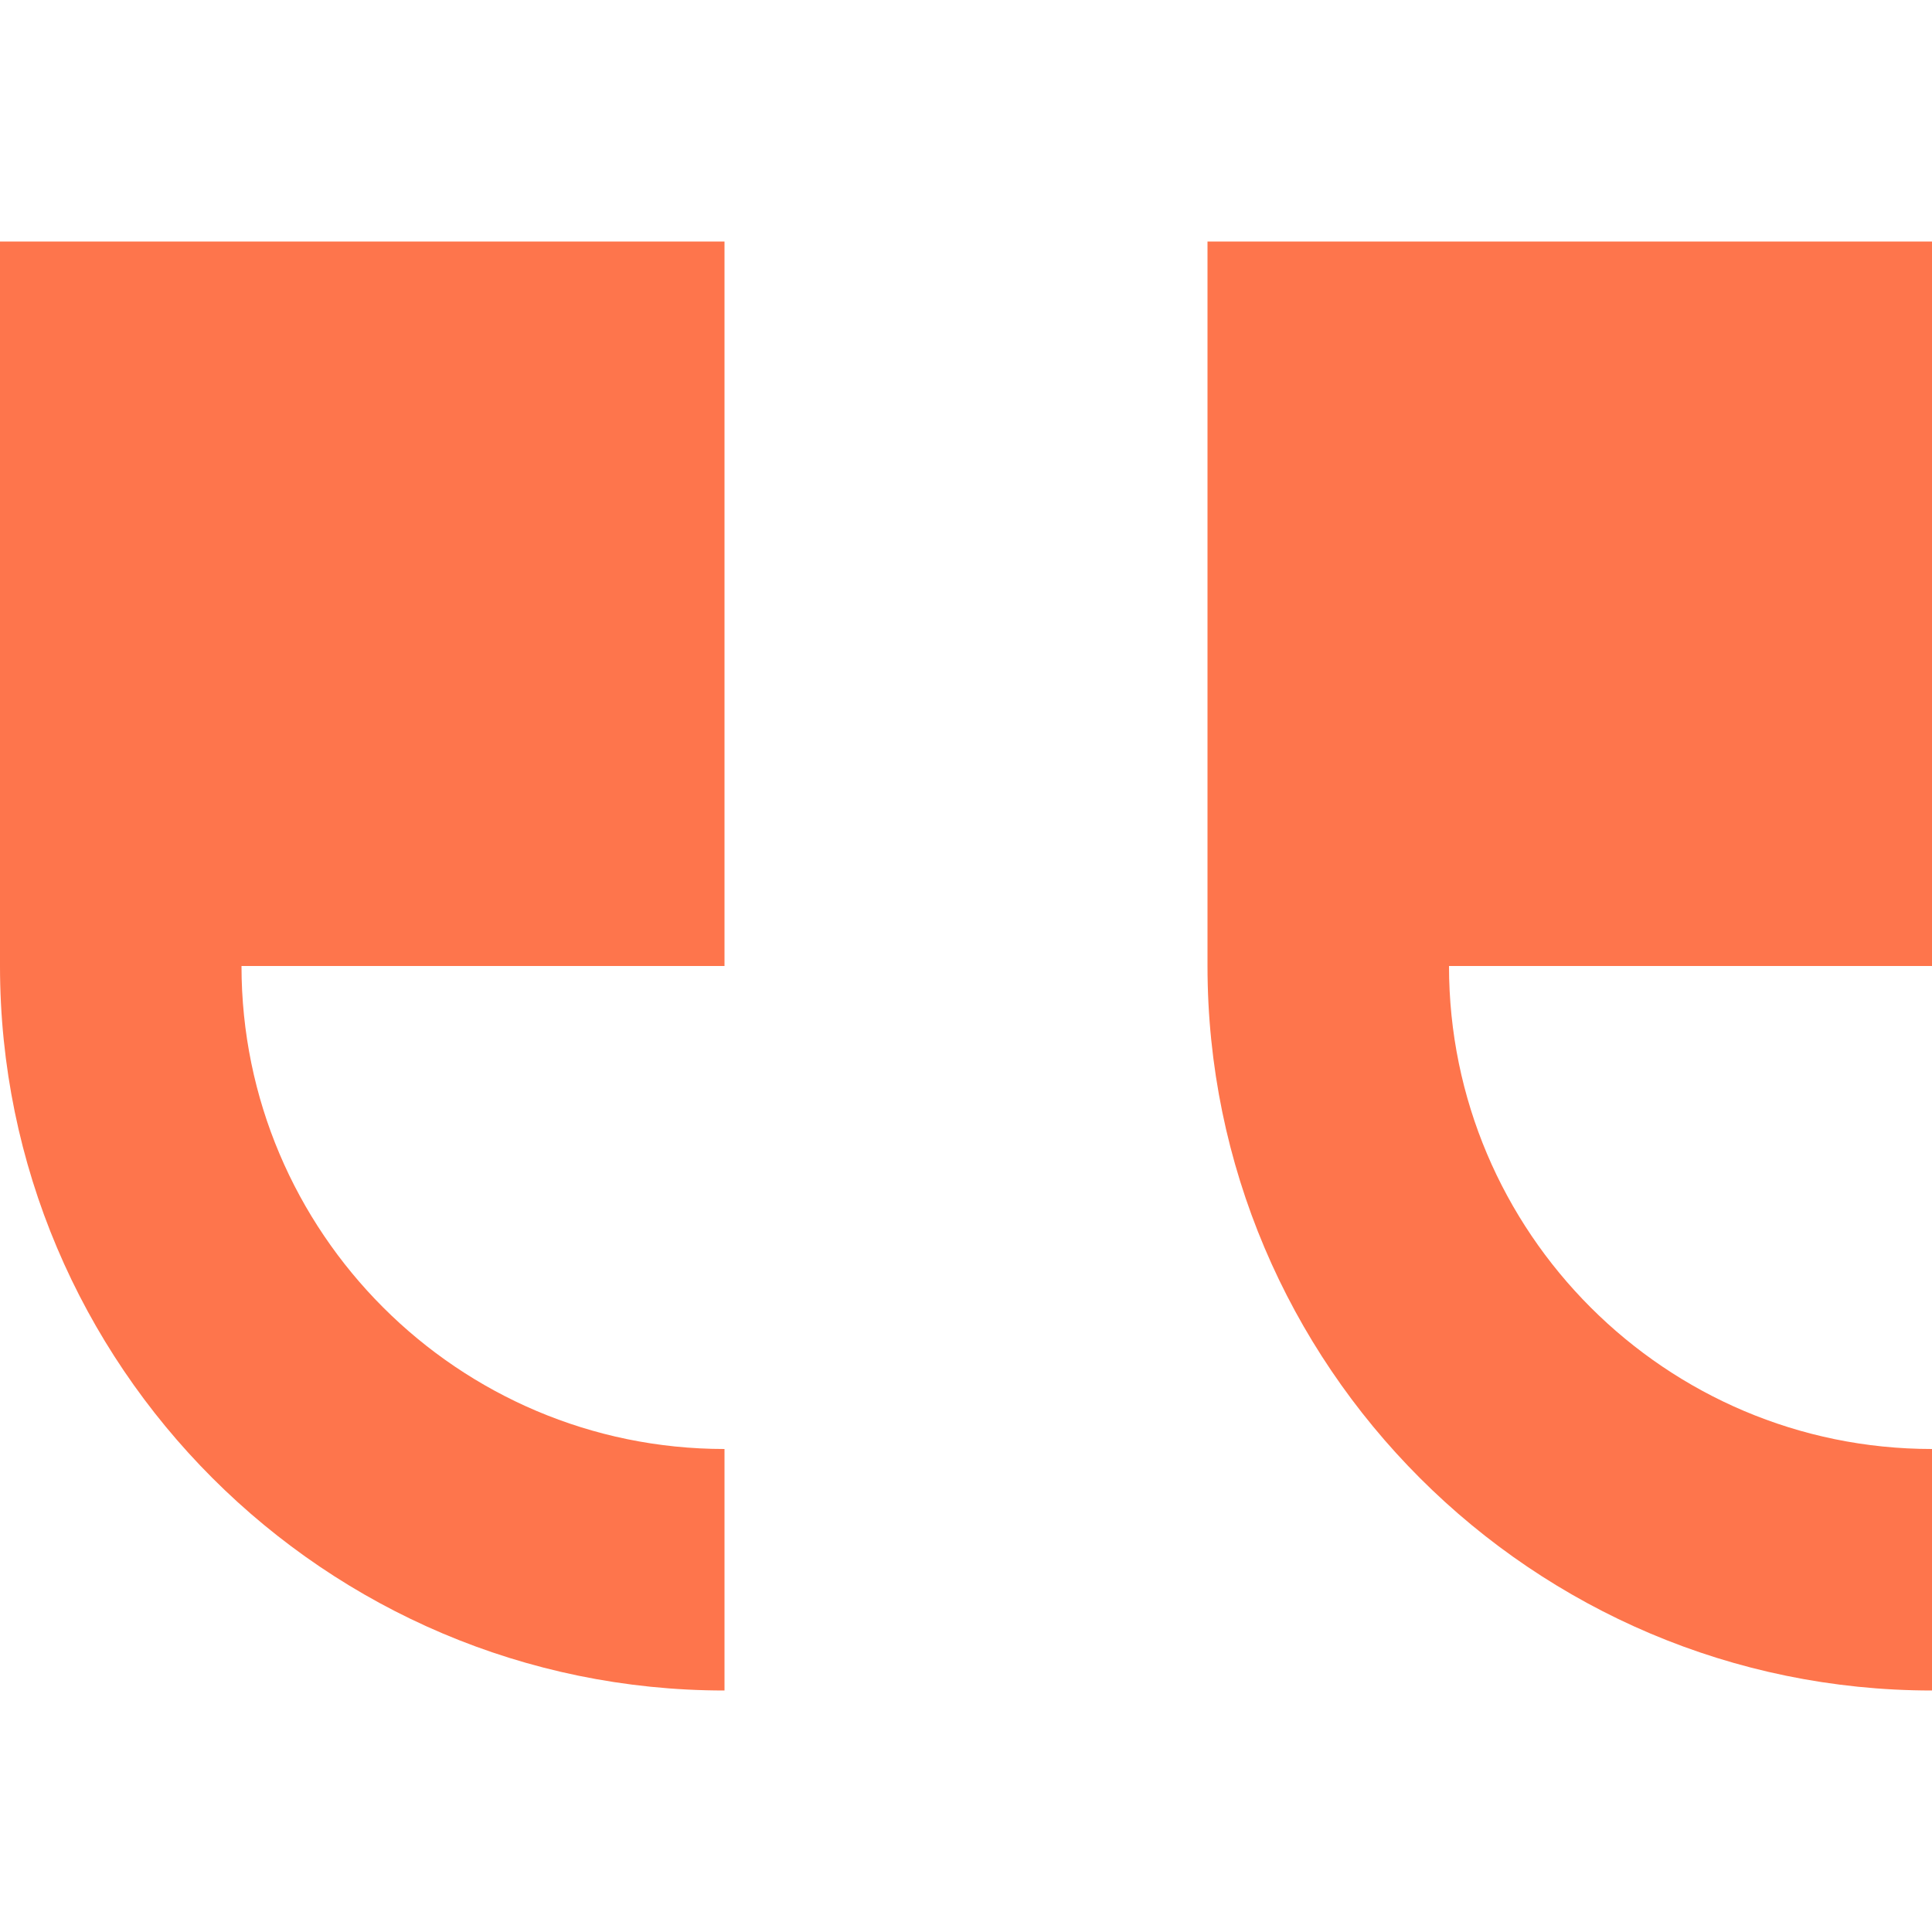 <svg xmlns="http://www.w3.org/2000/svg" width="32" height="32" viewBox="0 0 32 32" fill="none"><path d="M32 4V16H24C24 20.41 27.586 24 32 24V28C25.383 28 20 22.617 20 16V4H32Z" fill="#FE754C"></path><path d="M12 4V16H4C4 20.41 7.586 24 12 24V28C5.383 28 0 22.617 0 16V4H12Z" fill="#FE754C"></path></svg>
